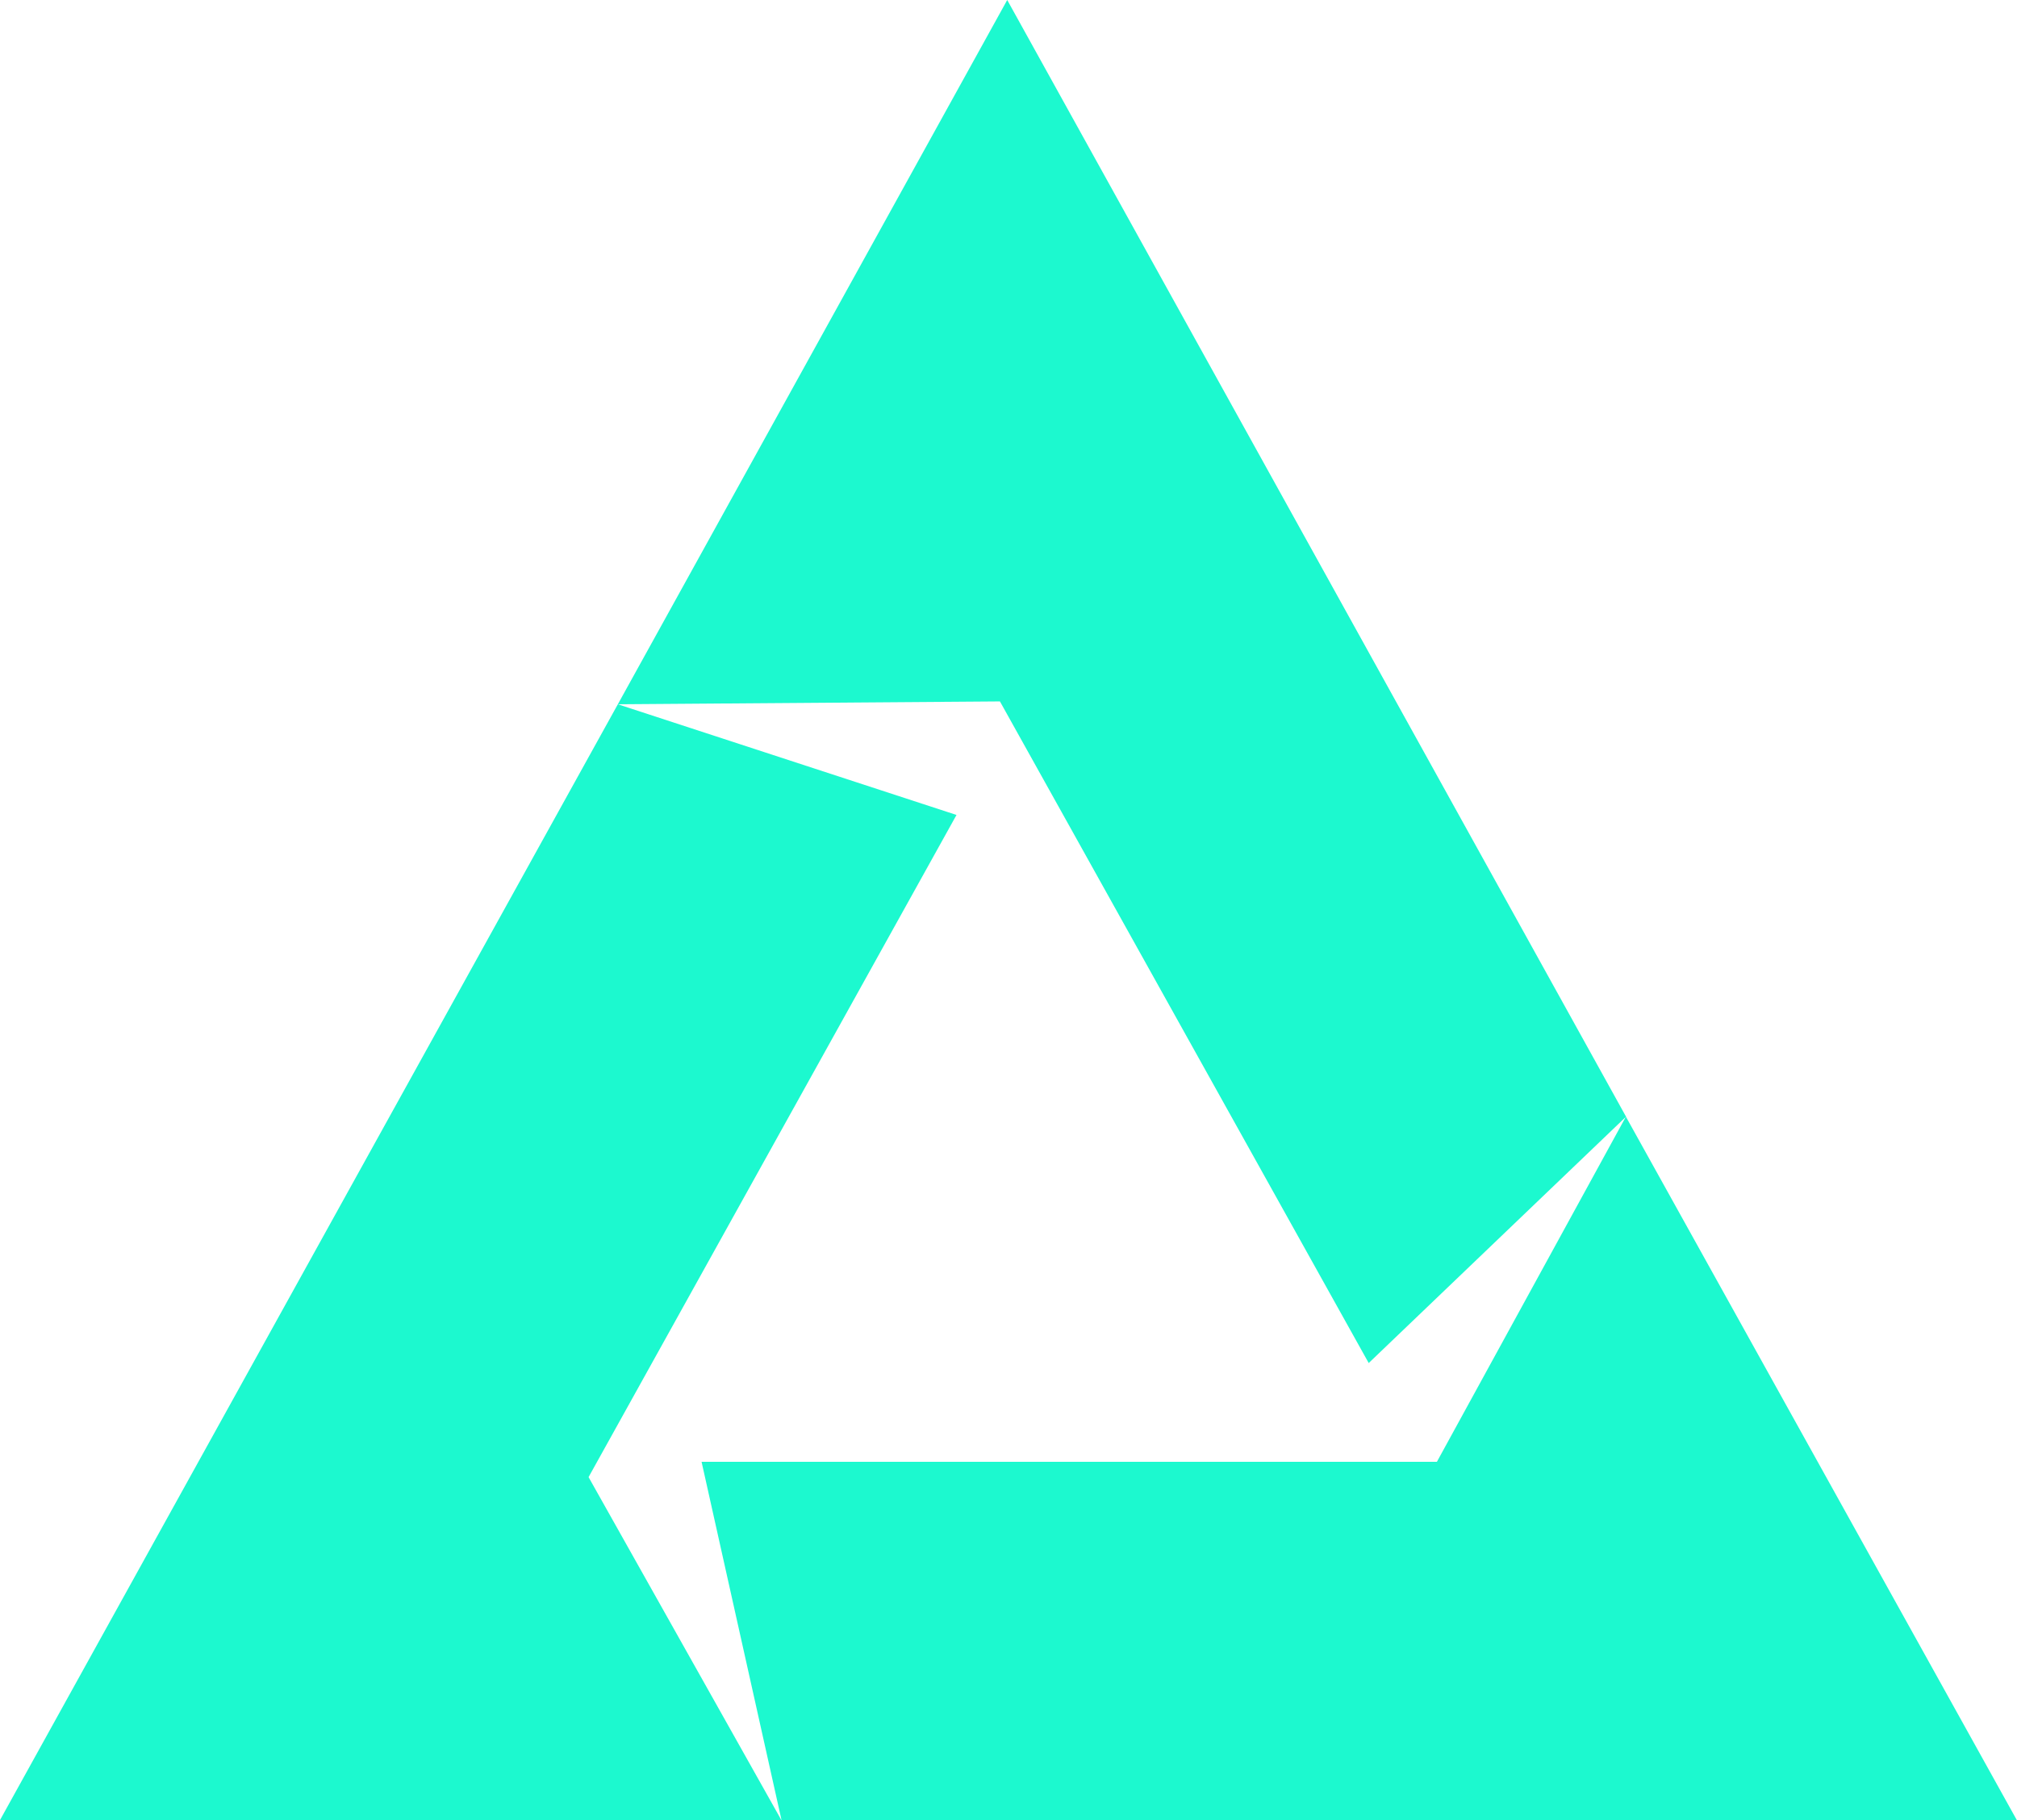 <svg width="41" height="37" viewBox="0 0 41 37" fill="none" xmlns="http://www.w3.org/2000/svg">
<path d="M20.474 0L12.559 14.317L20.326 14.259L27.822 27.709L33.053 22.701L20.474 0ZM40.996 37L33.05 22.701L29.208 29.717H14.261L15.886 37L41 37H40.996ZM0 37H15.883L11.964 30.028L19.443 16.567L12.559 14.317L0 37Z" fill="#1CF9CF"/>
</svg>
